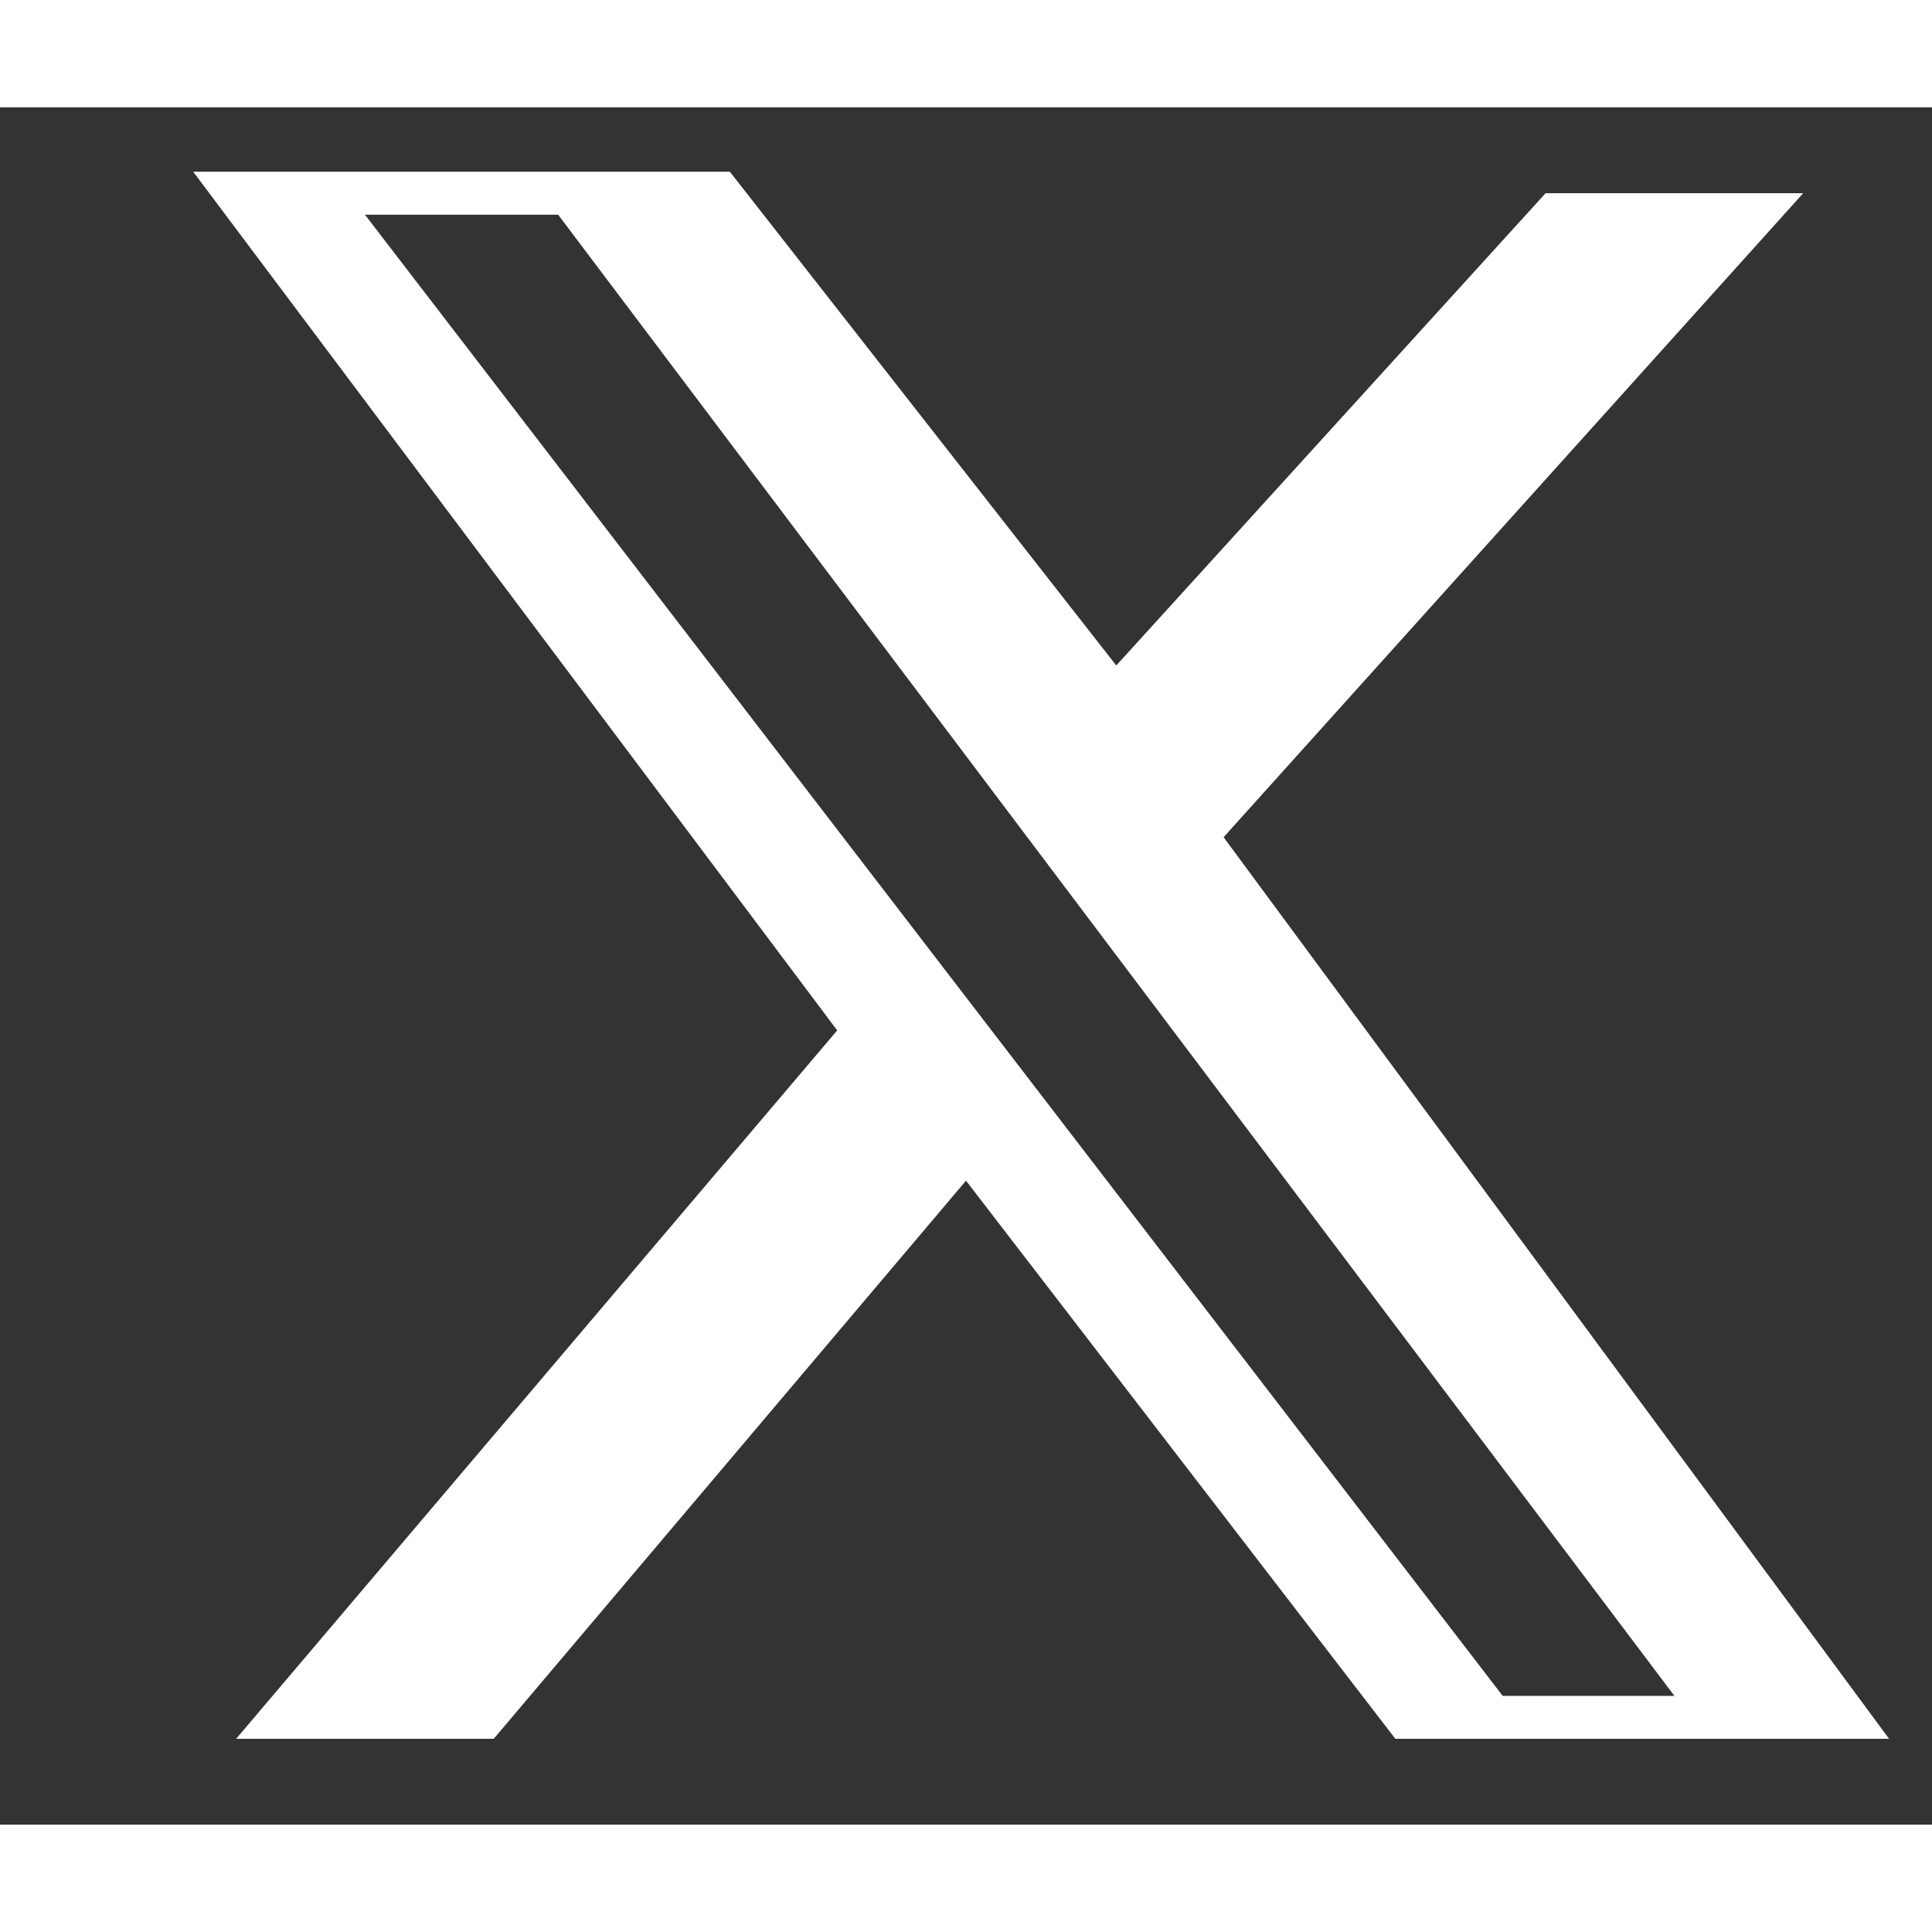 <?xml version="1.0" encoding="utf-8"?>
<!-- Generator: Adobe Illustrator 28.0.0, SVG Export Plug-In . SVG Version: 6.00 Build 0)  -->
<svg width="18" height="18" version="1.1" id="Layer_1" xmlns="http://www.w3.org/2000/svg" xmlns:xlink="http://www.w3.org/1999/xlink" x="0px" y="0px"
	 viewBox="0 0 9 8" style="enable-background:new 0 0 9 8;" xml:space="preserve">
<rect x="0" y="0" width="9" height="8" fill="#333333" stroke="none"/>
<style type="text/css">
	.st0{fill:#FFFFFF;}
</style>
<path class="st0" d="M7.2,0.4h1.2l-2.7,3l3.1,4.2H6.5L4.5,5L2.3,7.6H1.1l2.8-3.3l-3-4h2.5l1.8,2.3L7.2,0.4z M7,7.4h0.8L2.6,0.5H1.7
	L7,7.4z"/>
</svg>
